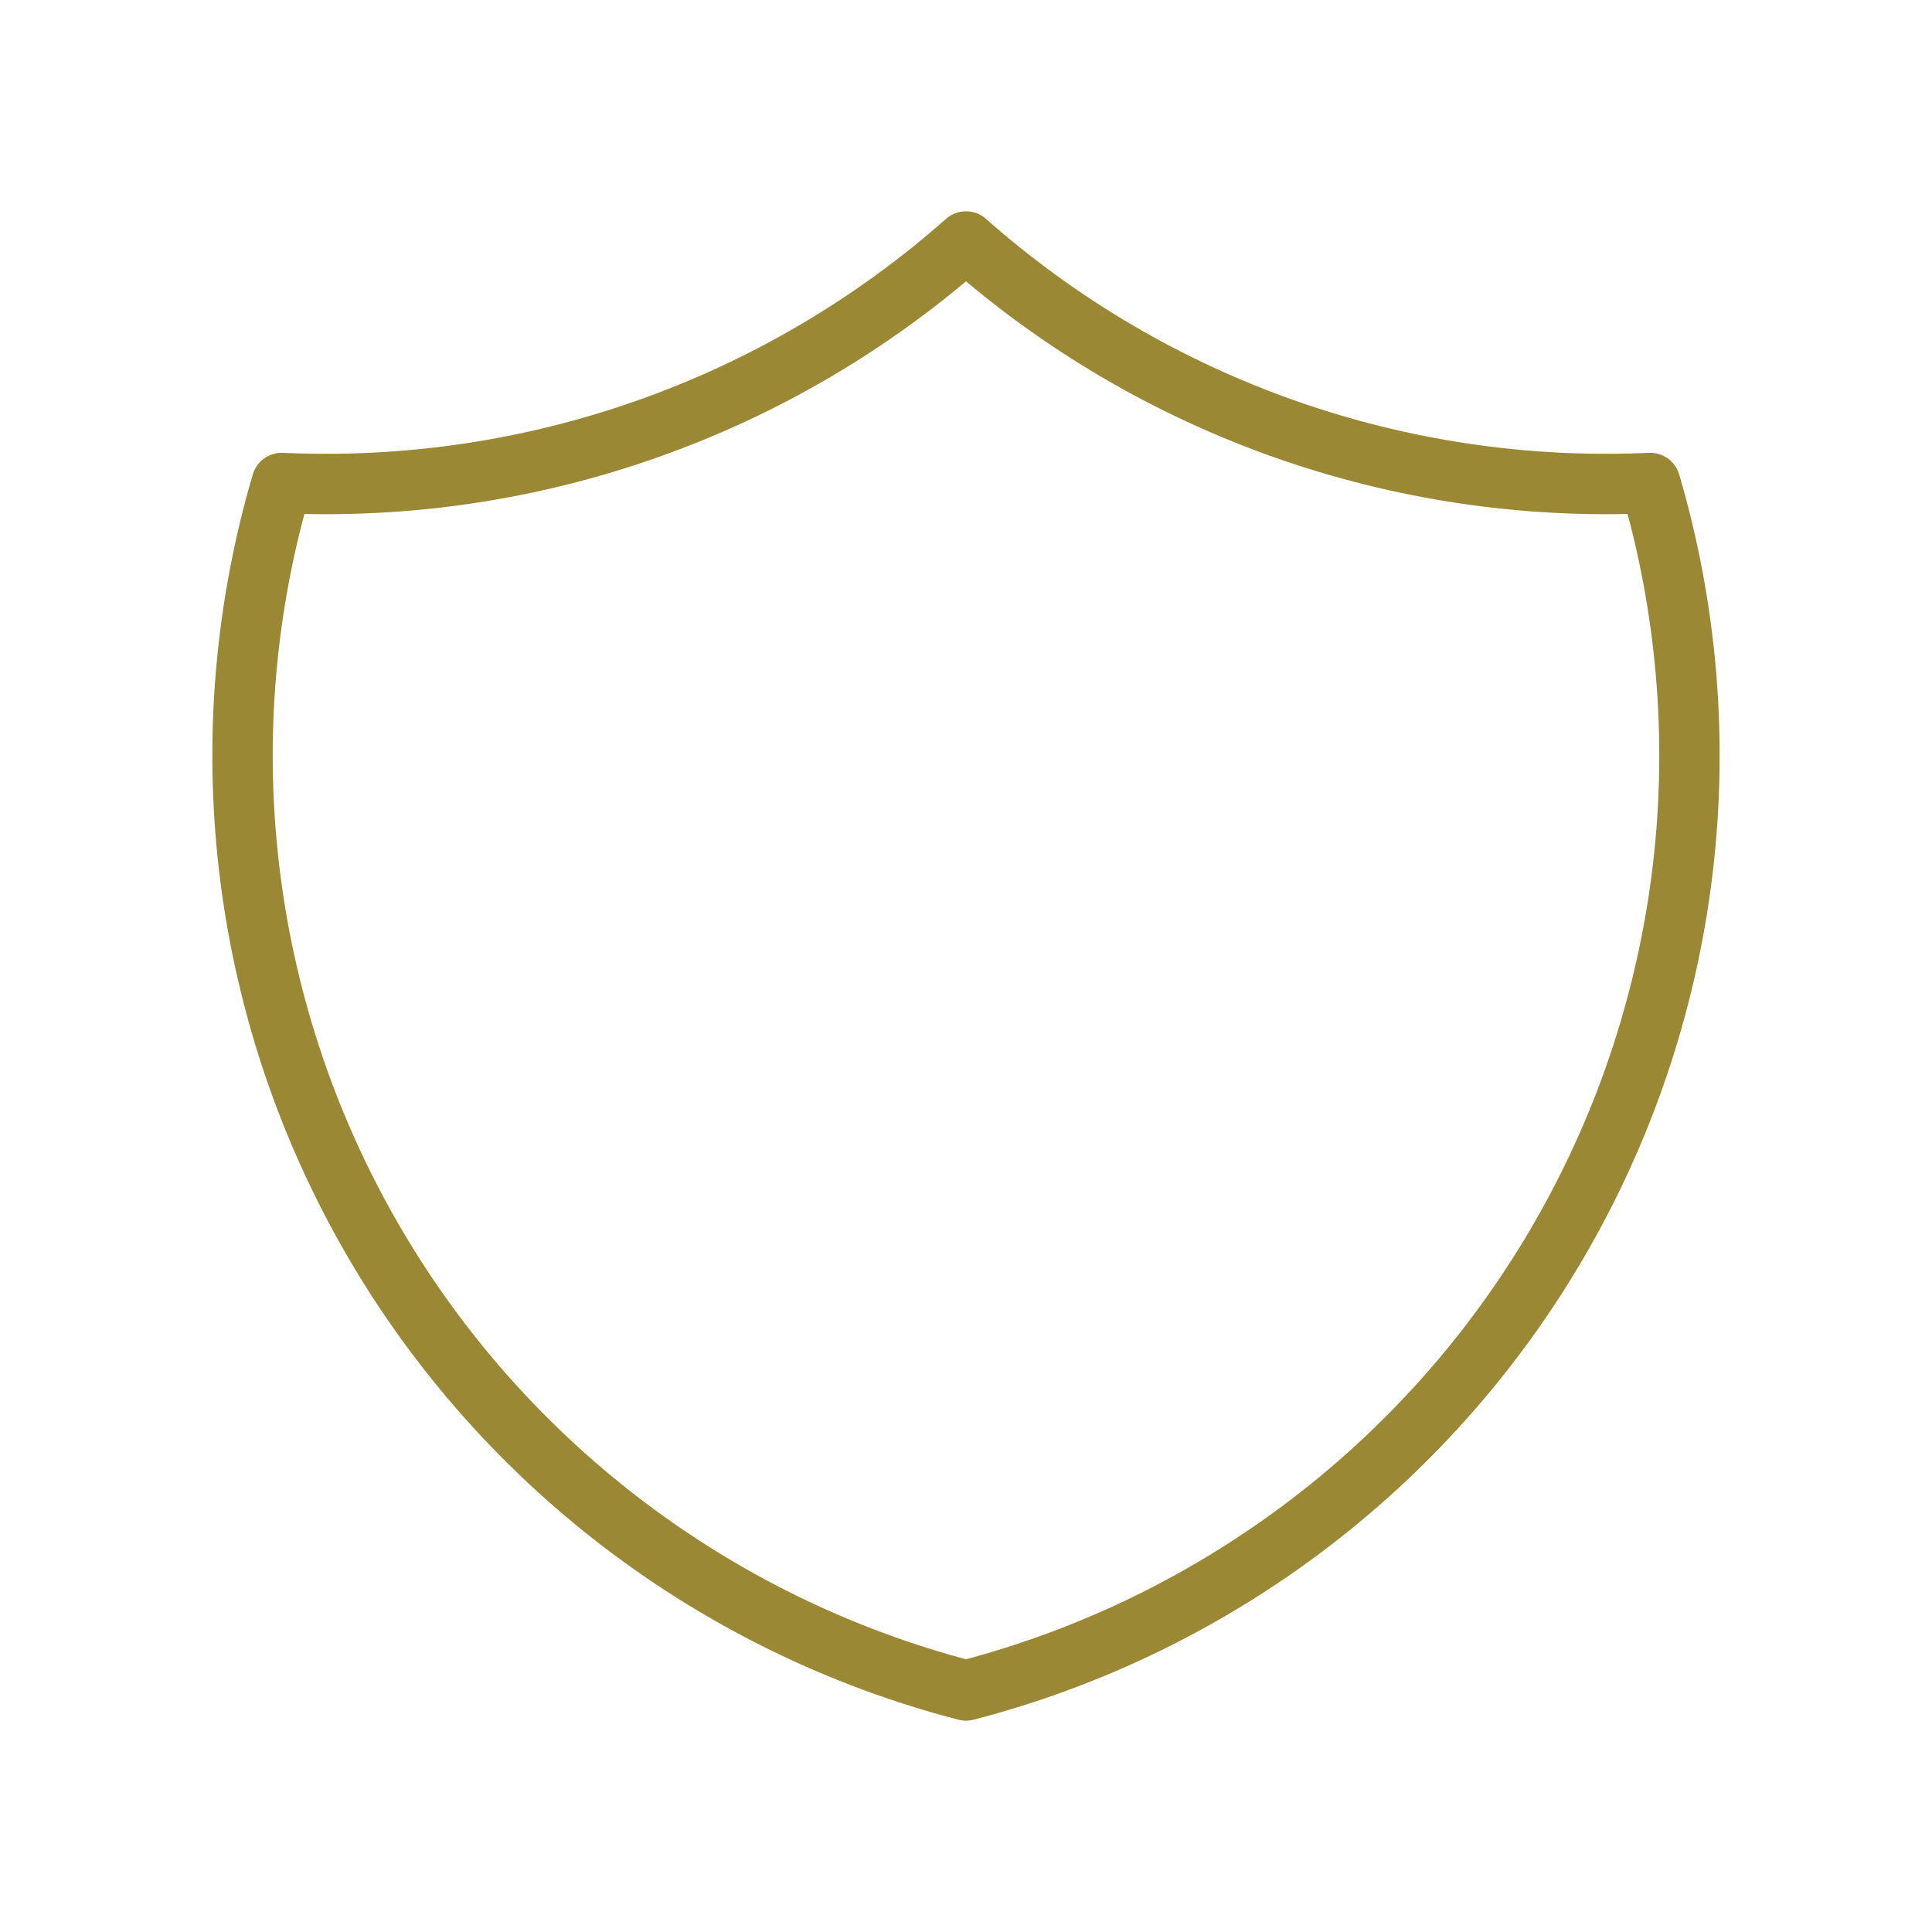 <svg xmlns="http://www.w3.org/2000/svg" width="128" height="128" viewBox="0 0 128 128" fill="none"><g clip-path="url(#clip0_81_1493)"><path d="M64 16C76.457 27.022 92.717 32.76 109.333 32C111.752 40.229 112.492 48.861 111.51 57.382C110.527 65.903 107.841 74.14 103.613 81.603C99.384 89.066 93.698 95.602 86.893 100.824C80.088 106.046 72.303 109.846 64 112C55.697 109.846 47.912 106.046 41.107 100.824C34.302 95.602 28.616 89.066 24.387 81.603C20.158 74.14 17.473 65.903 16.49 57.382C15.507 48.861 16.247 40.229 18.666 32C35.283 32.76 51.542 27.022 64 16Z" stroke="#9B8834" stroke-width="4" stroke-linecap="round" stroke-linejoin="round"></path></g><defs><clipPath id="clip0_81_1493"><rect width="128" height="128" fill="white"></rect></clipPath></defs></svg>